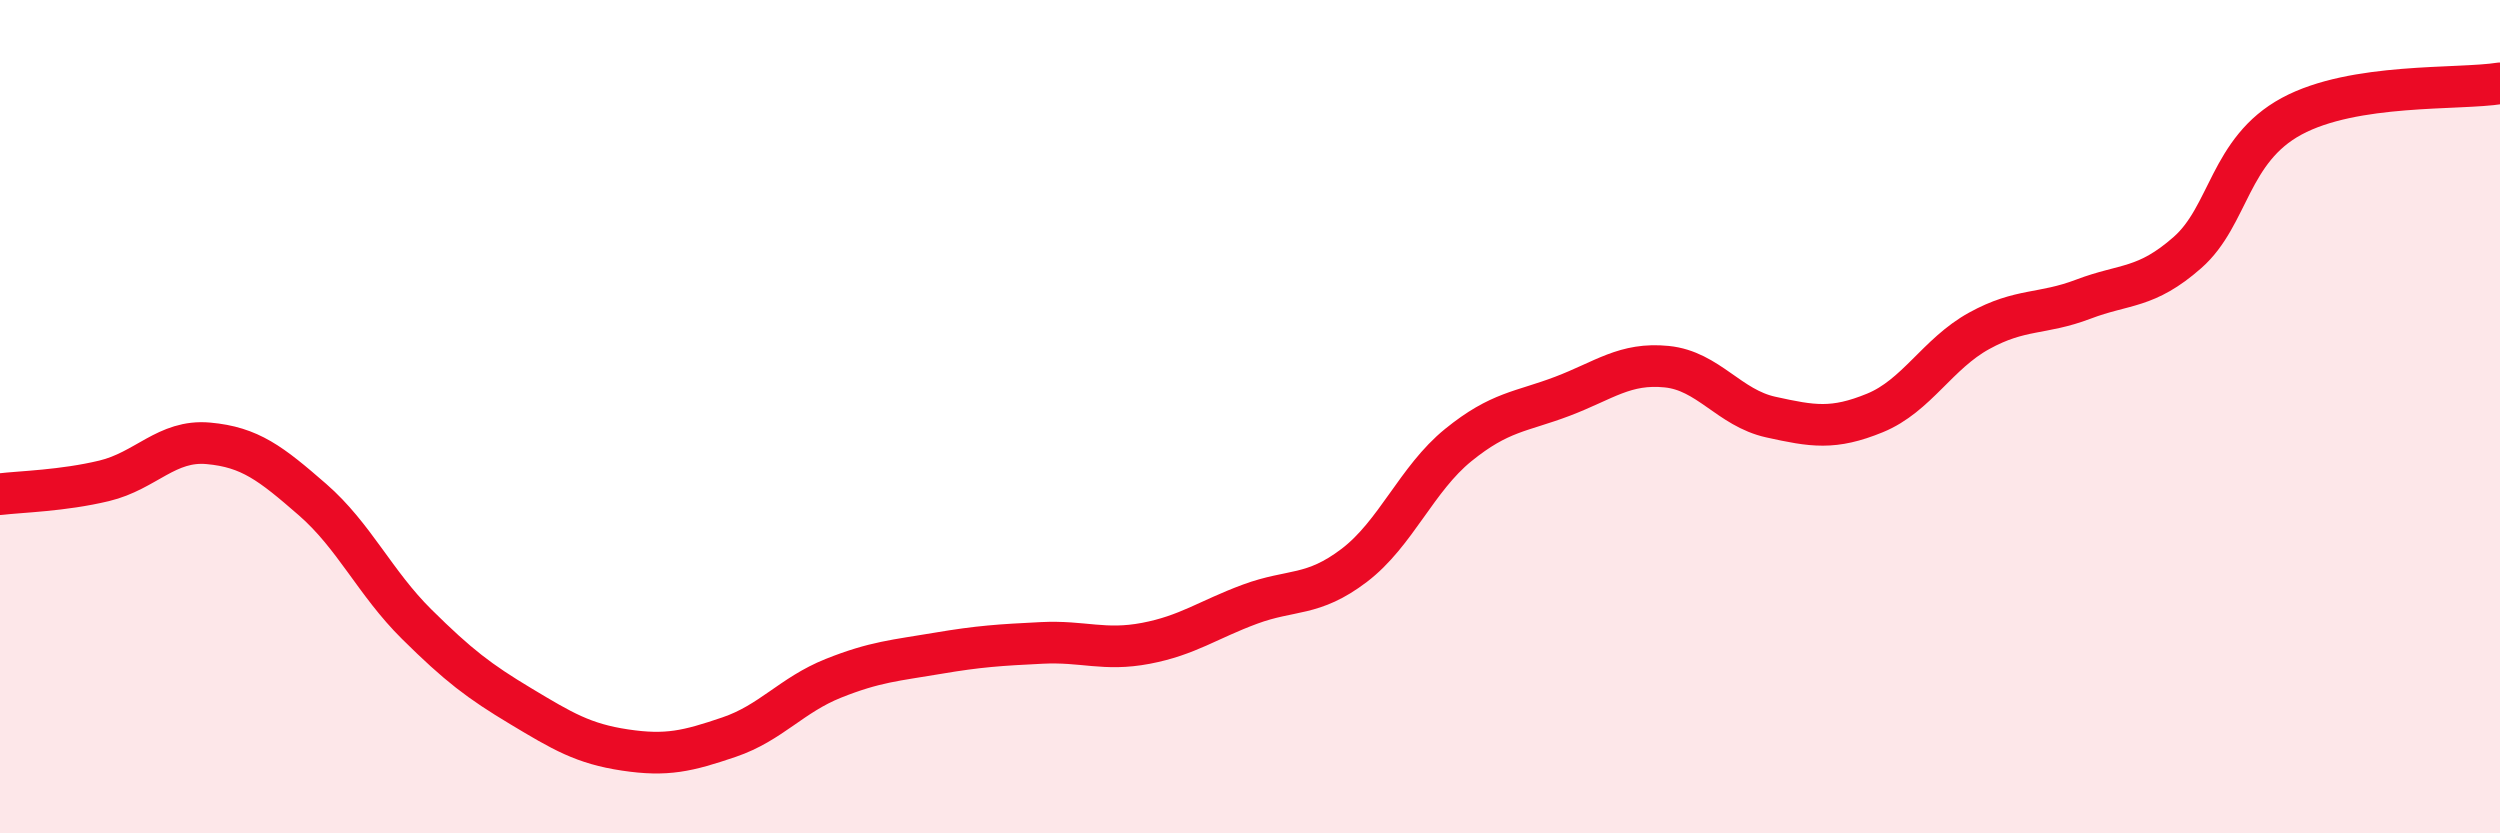 
    <svg width="60" height="20" viewBox="0 0 60 20" xmlns="http://www.w3.org/2000/svg">
      <path
        d="M 0,11.86 C 0.5,11.8 1.5,11.78 2.5,11.54 C 3.5,11.3 4,10.55 5,10.64 C 6,10.73 6.5,11.12 7.5,11.99 C 8.5,12.86 9,13.99 10,14.98 C 11,15.97 11.5,16.35 12.5,16.95 C 13.5,17.55 14,17.85 15,18 C 16,18.15 16.5,18.03 17.5,17.69 C 18.5,17.35 19,16.68 20,16.28 C 21,15.88 21.5,15.85 22.5,15.68 C 23.5,15.51 24,15.48 25,15.43 C 26,15.38 26.5,15.63 27.5,15.44 C 28.5,15.25 29,14.87 30,14.5 C 31,14.13 31.5,14.33 32.5,13.57 C 33.5,12.81 34,11.49 35,10.68 C 36,9.87 36.5,9.89 37.5,9.51 C 38.5,9.13 39,8.7 40,8.8 C 41,8.9 41.5,9.79 42.5,10.01 C 43.5,10.23 44,10.32 45,9.91 C 46,9.5 46.5,8.49 47.5,7.94 C 48.5,7.39 49,7.56 50,7.18 C 51,6.8 51.5,6.94 52.5,6.06 C 53.5,5.18 53.5,3.6 55,2.79 C 56.5,1.98 59,2.16 60,2L60 20L0 20Z"
        fill="#EB0A25"
        opacity="0.1"
        stroke-linecap="round"
        stroke-linejoin="round"
      />
      <path
        d="M 0,11.86 C 0.5,11.8 1.5,11.78 2.5,11.54 C 3.5,11.3 4,10.55 5,10.64 C 6,10.73 6.5,11.12 7.5,11.99 C 8.5,12.86 9,13.99 10,14.98 C 11,15.97 11.5,16.35 12.5,16.95 C 13.5,17.55 14,17.85 15,18 C 16,18.15 16.5,18.03 17.5,17.69 C 18.5,17.35 19,16.68 20,16.28 C 21,15.88 21.5,15.85 22.5,15.68 C 23.5,15.51 24,15.48 25,15.43 C 26,15.38 26.5,15.63 27.5,15.44 C 28.5,15.25 29,14.87 30,14.5 C 31,14.13 31.5,14.33 32.5,13.57 C 33.5,12.81 34,11.49 35,10.68 C 36,9.87 36.5,9.89 37.5,9.51 C 38.5,9.13 39,8.7 40,8.8 C 41,8.9 41.5,9.79 42.5,10.01 C 43.5,10.23 44,10.32 45,9.91 C 46,9.5 46.5,8.49 47.5,7.94 C 48.5,7.39 49,7.56 50,7.18 C 51,6.8 51.5,6.94 52.5,6.06 C 53.5,5.18 53.5,3.6 55,2.79 C 56.5,1.98 59,2.16 60,2"
        stroke="#EB0A25"
        stroke-width="1"
        fill="none"
        stroke-linecap="round"
        stroke-linejoin="round"
      />
    </svg>
  